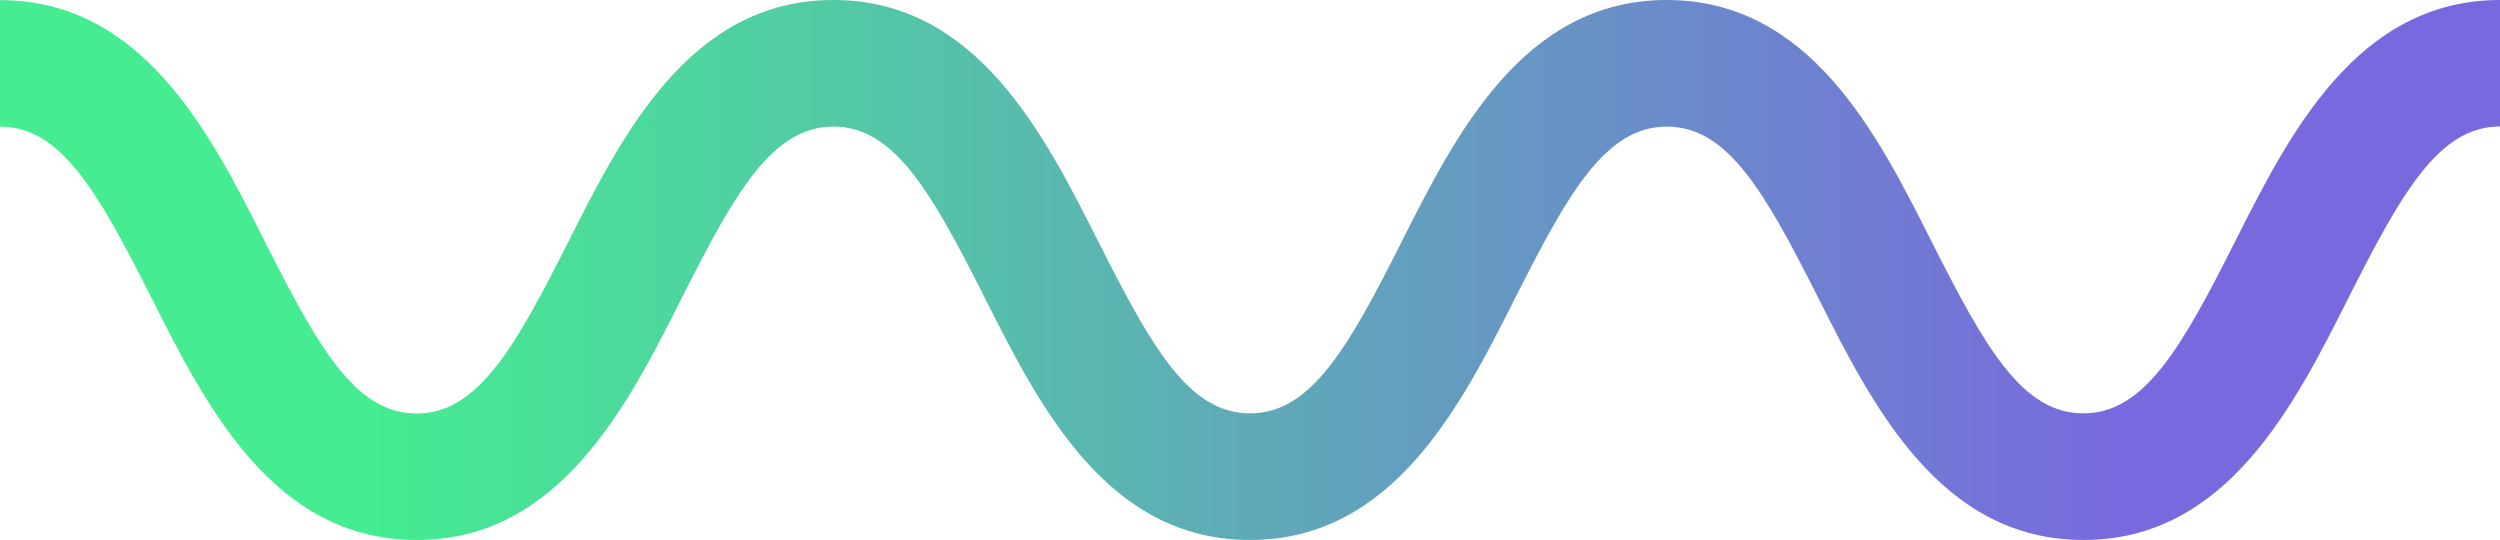 <?xml version="1.0" encoding="utf-8"?>
<!-- Generator: Adobe Illustrator 16.0.0, SVG Export Plug-In . SVG Version: 6.00 Build 0)  -->
<!DOCTYPE svg PUBLIC "-//W3C//DTD SVG 1.1//EN" "http://www.w3.org/Graphics/SVG/1.1/DTD/svg11.dtd">
<svg version="1.1" id="Layer_1" xmlns="http://www.w3.org/2000/svg" xmlns:xlink="http://www.w3.org/1999/xlink" x="0px" y="0px"
	 width="400.155px" height="86.431px" viewBox="-431.155 304.056 400.155 86.431"
	 enable-background="new -431.155 304.056 400.155 86.431" xml:space="preserve">
<g id="Layer_2">
	<g id="Capa_1">
		
			<linearGradient id="SVGID_1_" gradientUnits="userSpaceOnUse" x1="-425.907" y1="790.314" x2="-30.616" y2="790.314" gradientTransform="matrix(1.012 0 0 -1.012 -0.006 1147.312)">
			<stop  offset="0.15" style="stop-color:#45EC91"/>
			<stop  offset="0.85" style="stop-color:#7869DE"/>
		</linearGradient>
		<path fill="url(#SVGID_1_)" d="M-97.671,390.486c-22.918,0-33.72-21.431-42.405-38.66c-8.686-17.229-14.567-27.504-24.295-27.504
			c-9.729,0-15.671,10.396-24.296,27.504c-8.625,17.108-19.486,38.66-42.405,38.66s-33.72-21.431-42.405-38.66
			c-8.686-17.229-14.567-27.504-24.296-27.504c-9.728,0-15.67,10.396-24.295,27.504c-8.625,17.108-19.487,38.66-42.396,38.66
			c-22.909,0-33.71-21.431-42.396-38.66c-8.686-17.229-14.567-27.504-24.295-27.504v-20.246c22.918,0,33.72,21.431,42.396,38.649
			c8.675,17.22,14.567,27.515,24.295,27.515c9.728,0,15.67-10.396,24.295-27.515c8.625-17.118,19.487-38.67,42.395-38.67
			c22.909,0,33.72,21.431,42.405,38.65c8.687,17.219,14.567,27.515,24.296,27.515s15.671-10.396,24.295-27.515
			c8.625-17.118,19.478-38.65,42.396-38.65c22.919,0,33.72,21.431,42.396,38.65c8.676,17.219,14.567,27.515,24.296,27.515
			c9.728,0,15.67-10.396,24.295-27.515s19.477-38.65,42.396-38.65v20.246c-9.729,0-15.671,10.396-24.296,27.515
			C-63.92,368.935-74.762,390.486-97.671,390.486z"/>
	</g>
</g>
</svg>
